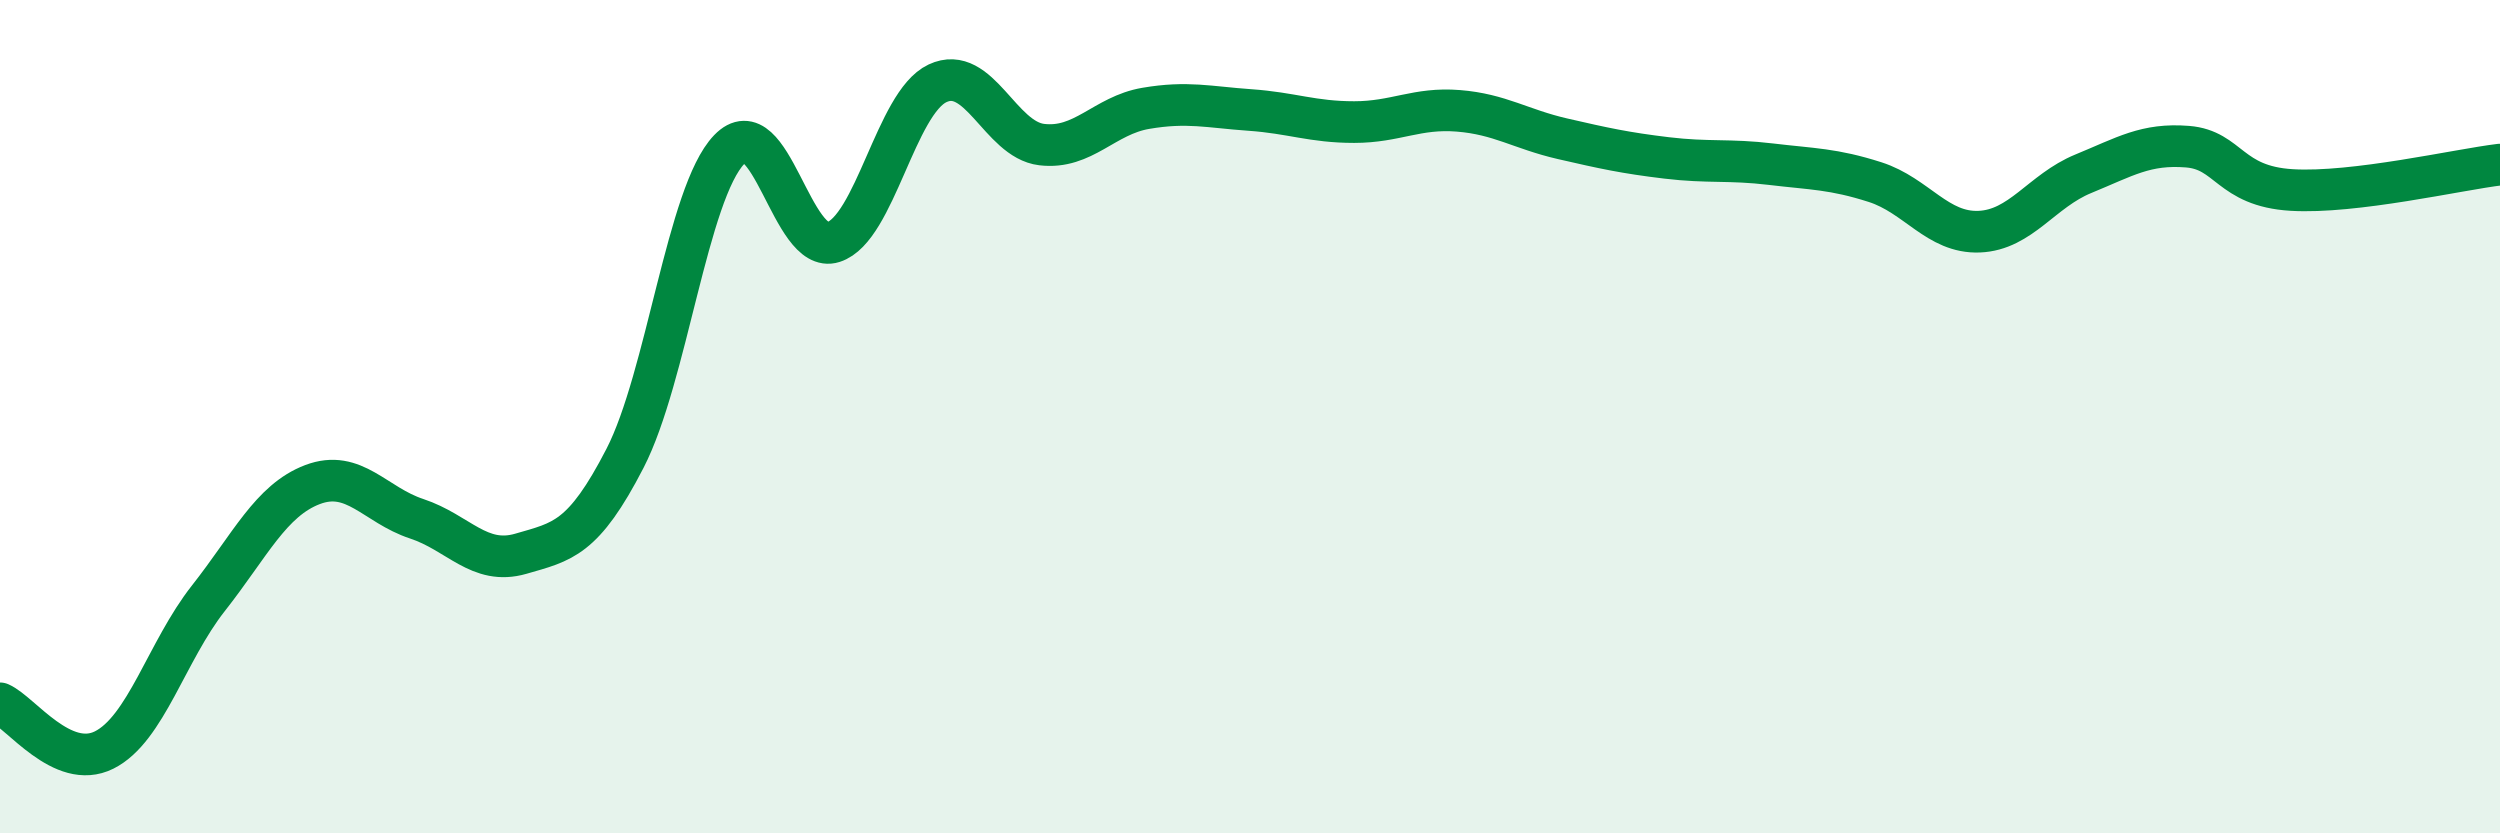 
    <svg width="60" height="20" viewBox="0 0 60 20" xmlns="http://www.w3.org/2000/svg">
      <path
        d="M 0,16.88 C 0.5,17.1 1.5,18.5 2.5,18 C 3.5,17.5 4,15.63 5,14.36 C 6,13.09 6.5,12.01 7.5,11.63 C 8.5,11.25 9,12.12 10,12.45 C 11,12.78 11.5,13.58 12.5,13.29 C 13.5,13 14,12.94 15,11 C 16,9.06 16.5,4.63 17.5,3.59 C 18.5,2.55 19,6.13 20,5.81 C 21,5.49 21.5,2.47 22.5,2 C 23.5,1.53 24,3.35 25,3.47 C 26,3.59 26.5,2.77 27.5,2.6 C 28.5,2.43 29,2.57 30,2.64 C 31,2.71 31.5,2.93 32.5,2.93 C 33.5,2.93 34,2.58 35,2.66 C 36,2.74 36.5,3.1 37.5,3.33 C 38.5,3.56 39,3.67 40,3.79 C 41,3.91 41.5,3.82 42.5,3.94 C 43.5,4.06 44,4.05 45,4.37 C 46,4.69 46.5,5.6 47.5,5.56 C 48.5,5.52 49,4.58 50,4.17 C 51,3.76 51.5,3.44 52.5,3.52 C 53.5,3.6 53.5,4.47 55,4.56 C 56.5,4.65 59,4.07 60,3.95L60 20L0 20Z"
        fill="#008740"
        opacity="0.1"
        stroke-linecap="round"
        stroke-linejoin="round"
      />
      <path
        d="M 0,16.88 C 0.5,17.1 1.5,18.5 2.5,18 C 3.5,17.5 4,15.63 5,14.36 C 6,13.09 6.5,12.01 7.5,11.63 C 8.5,11.25 9,12.12 10,12.45 C 11,12.78 11.5,13.58 12.5,13.29 C 13.5,13 14,12.94 15,11 C 16,9.06 16.5,4.63 17.5,3.59 C 18.5,2.55 19,6.13 20,5.81 C 21,5.49 21.5,2.47 22.5,2 C 23.5,1.53 24,3.35 25,3.47 C 26,3.59 26.5,2.77 27.5,2.6 C 28.5,2.43 29,2.57 30,2.64 C 31,2.71 31.5,2.93 32.5,2.93 C 33.5,2.93 34,2.58 35,2.66 C 36,2.74 36.5,3.1 37.5,3.33 C 38.5,3.56 39,3.67 40,3.79 C 41,3.91 41.5,3.82 42.5,3.94 C 43.5,4.06 44,4.05 45,4.37 C 46,4.69 46.5,5.6 47.5,5.56 C 48.5,5.52 49,4.58 50,4.17 C 51,3.76 51.5,3.44 52.5,3.52 C 53.5,3.6 53.5,4.47 55,4.56 C 56.5,4.65 59,4.07 60,3.95"
        stroke="#008740"
        stroke-width="1"
        fill="none"
        stroke-linecap="round"
        stroke-linejoin="round"
      />
    </svg>
  